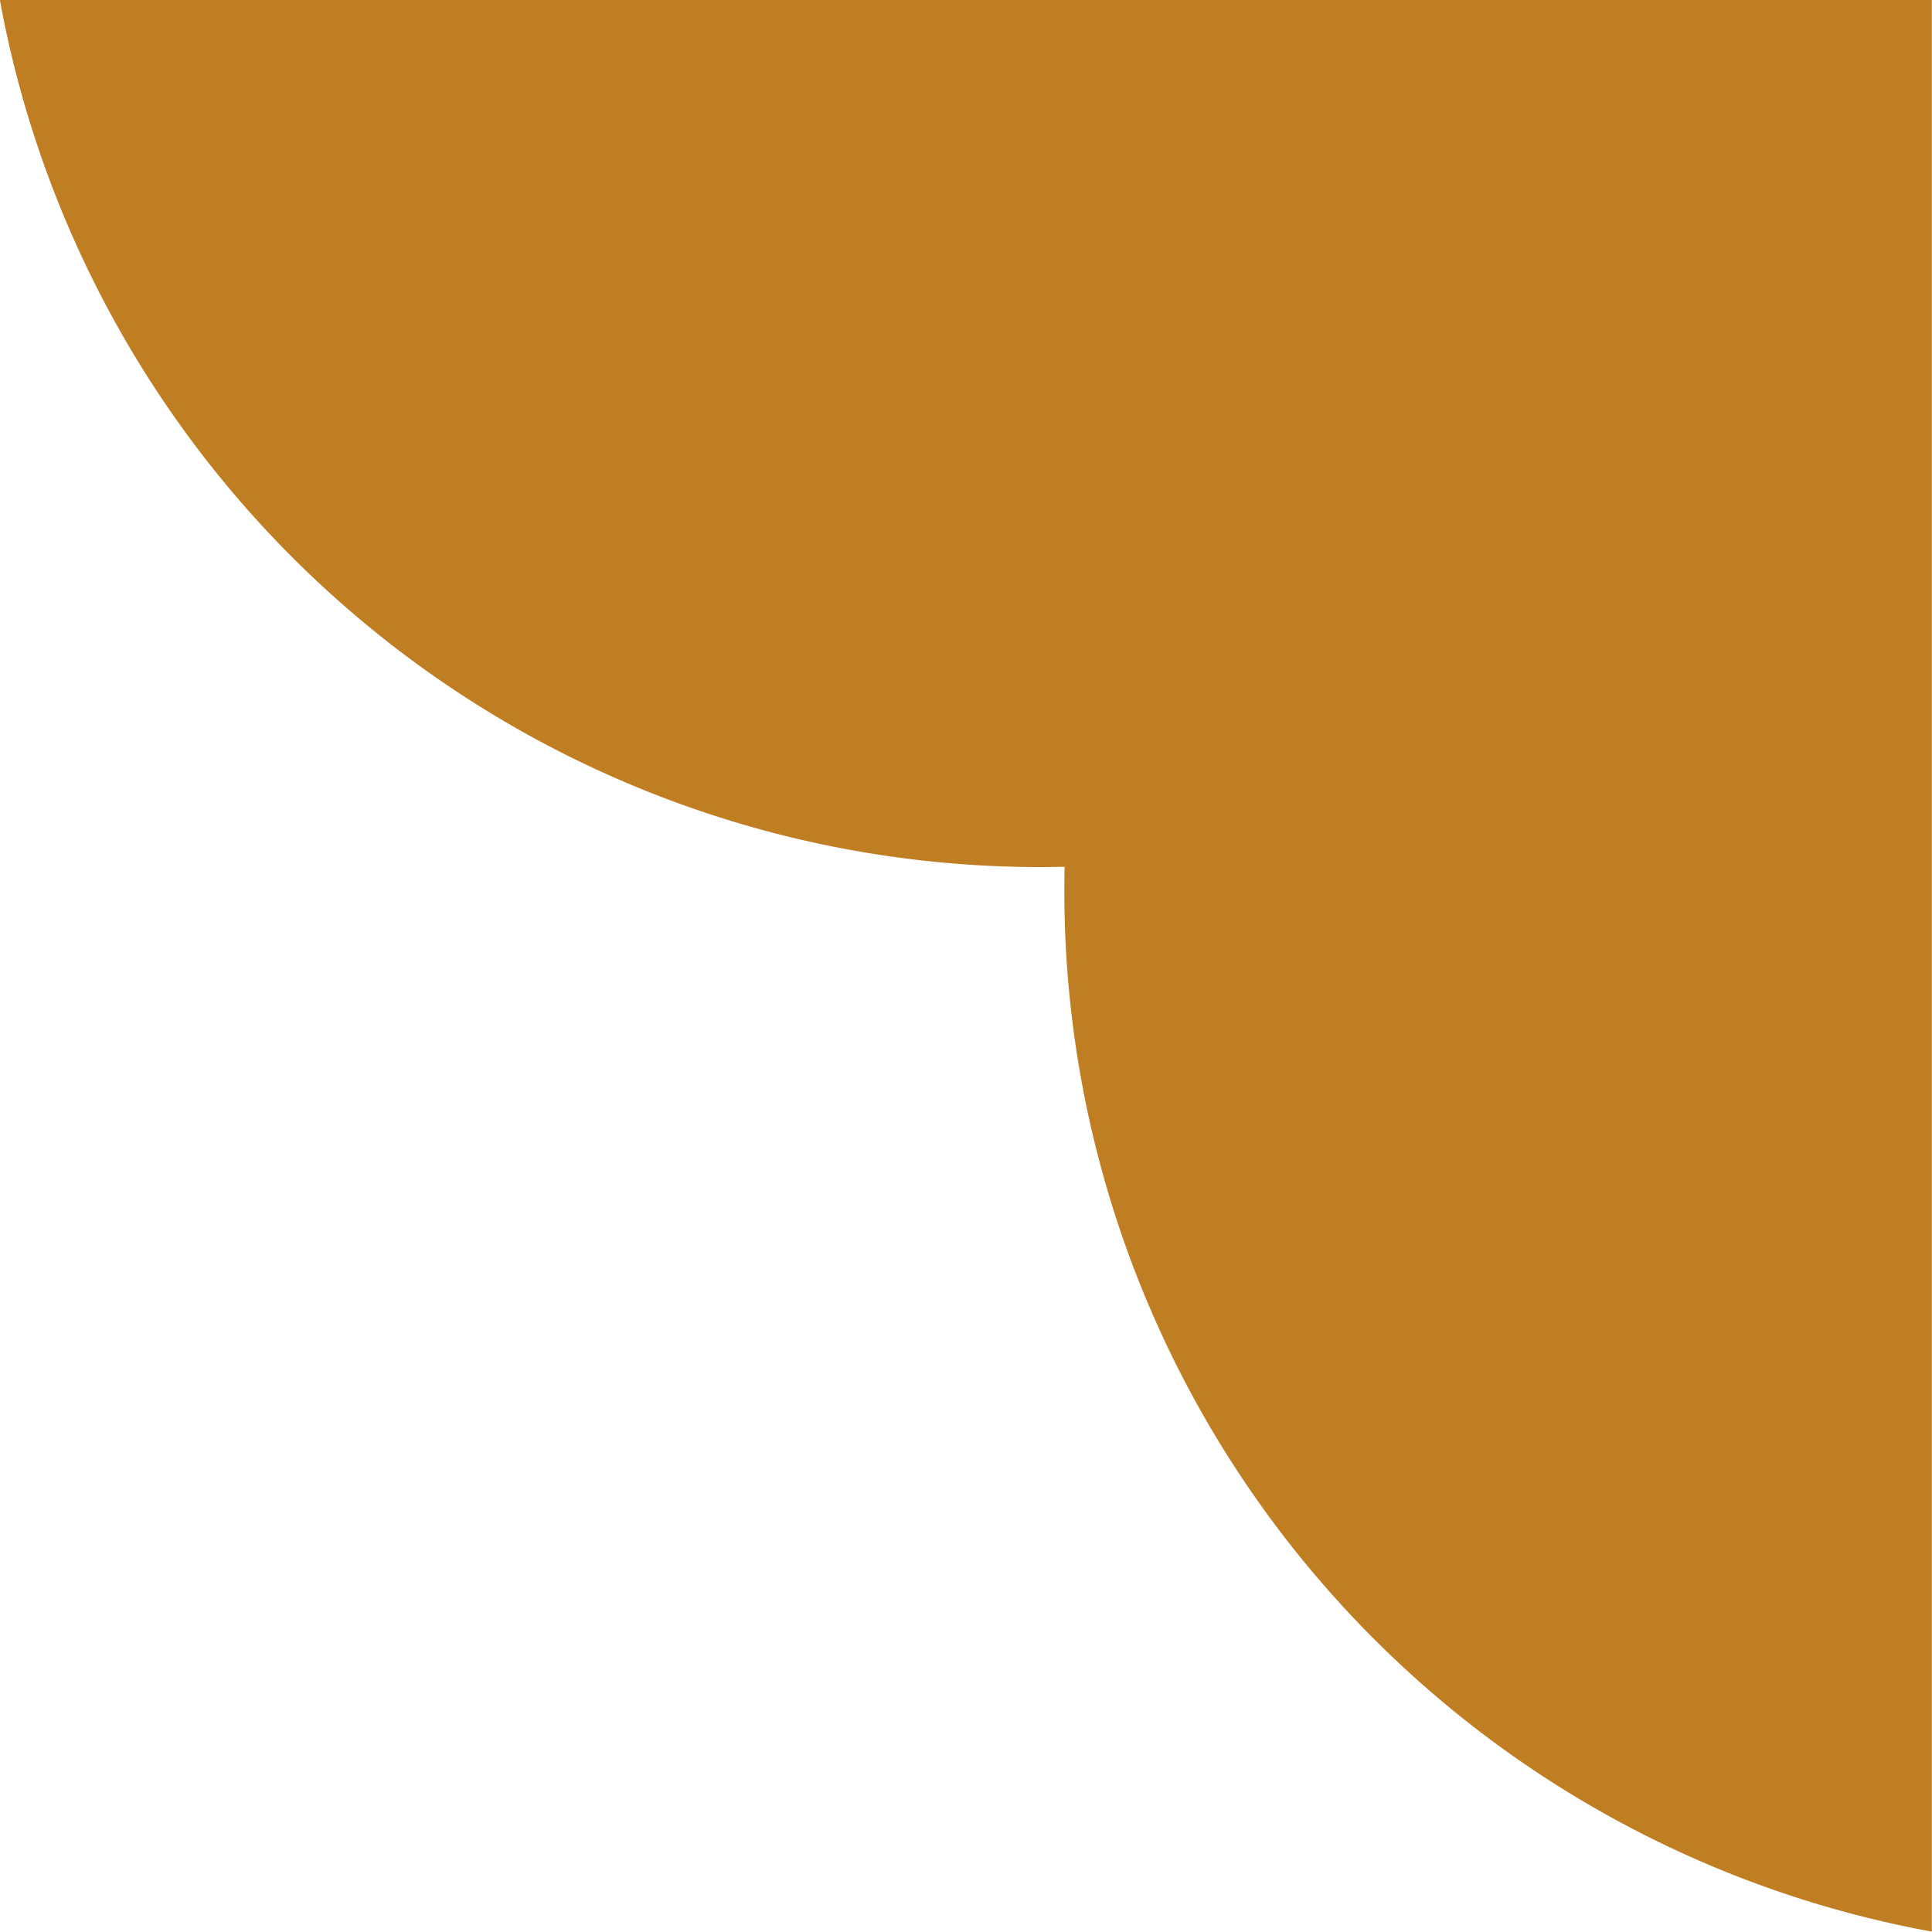 <svg xmlns="http://www.w3.org/2000/svg" width="20" height="20" viewBox="0 0 20 20">
  <path id="kado02" d="M512.54,15.983A10.947,10.947,0,0,0,521.517,27l0-20-20,0a10.947,10.947,0,0,0,11.021,8.977" transform="translate(-501.519 -7.004)" fill="#c07e23"/>
</svg>
